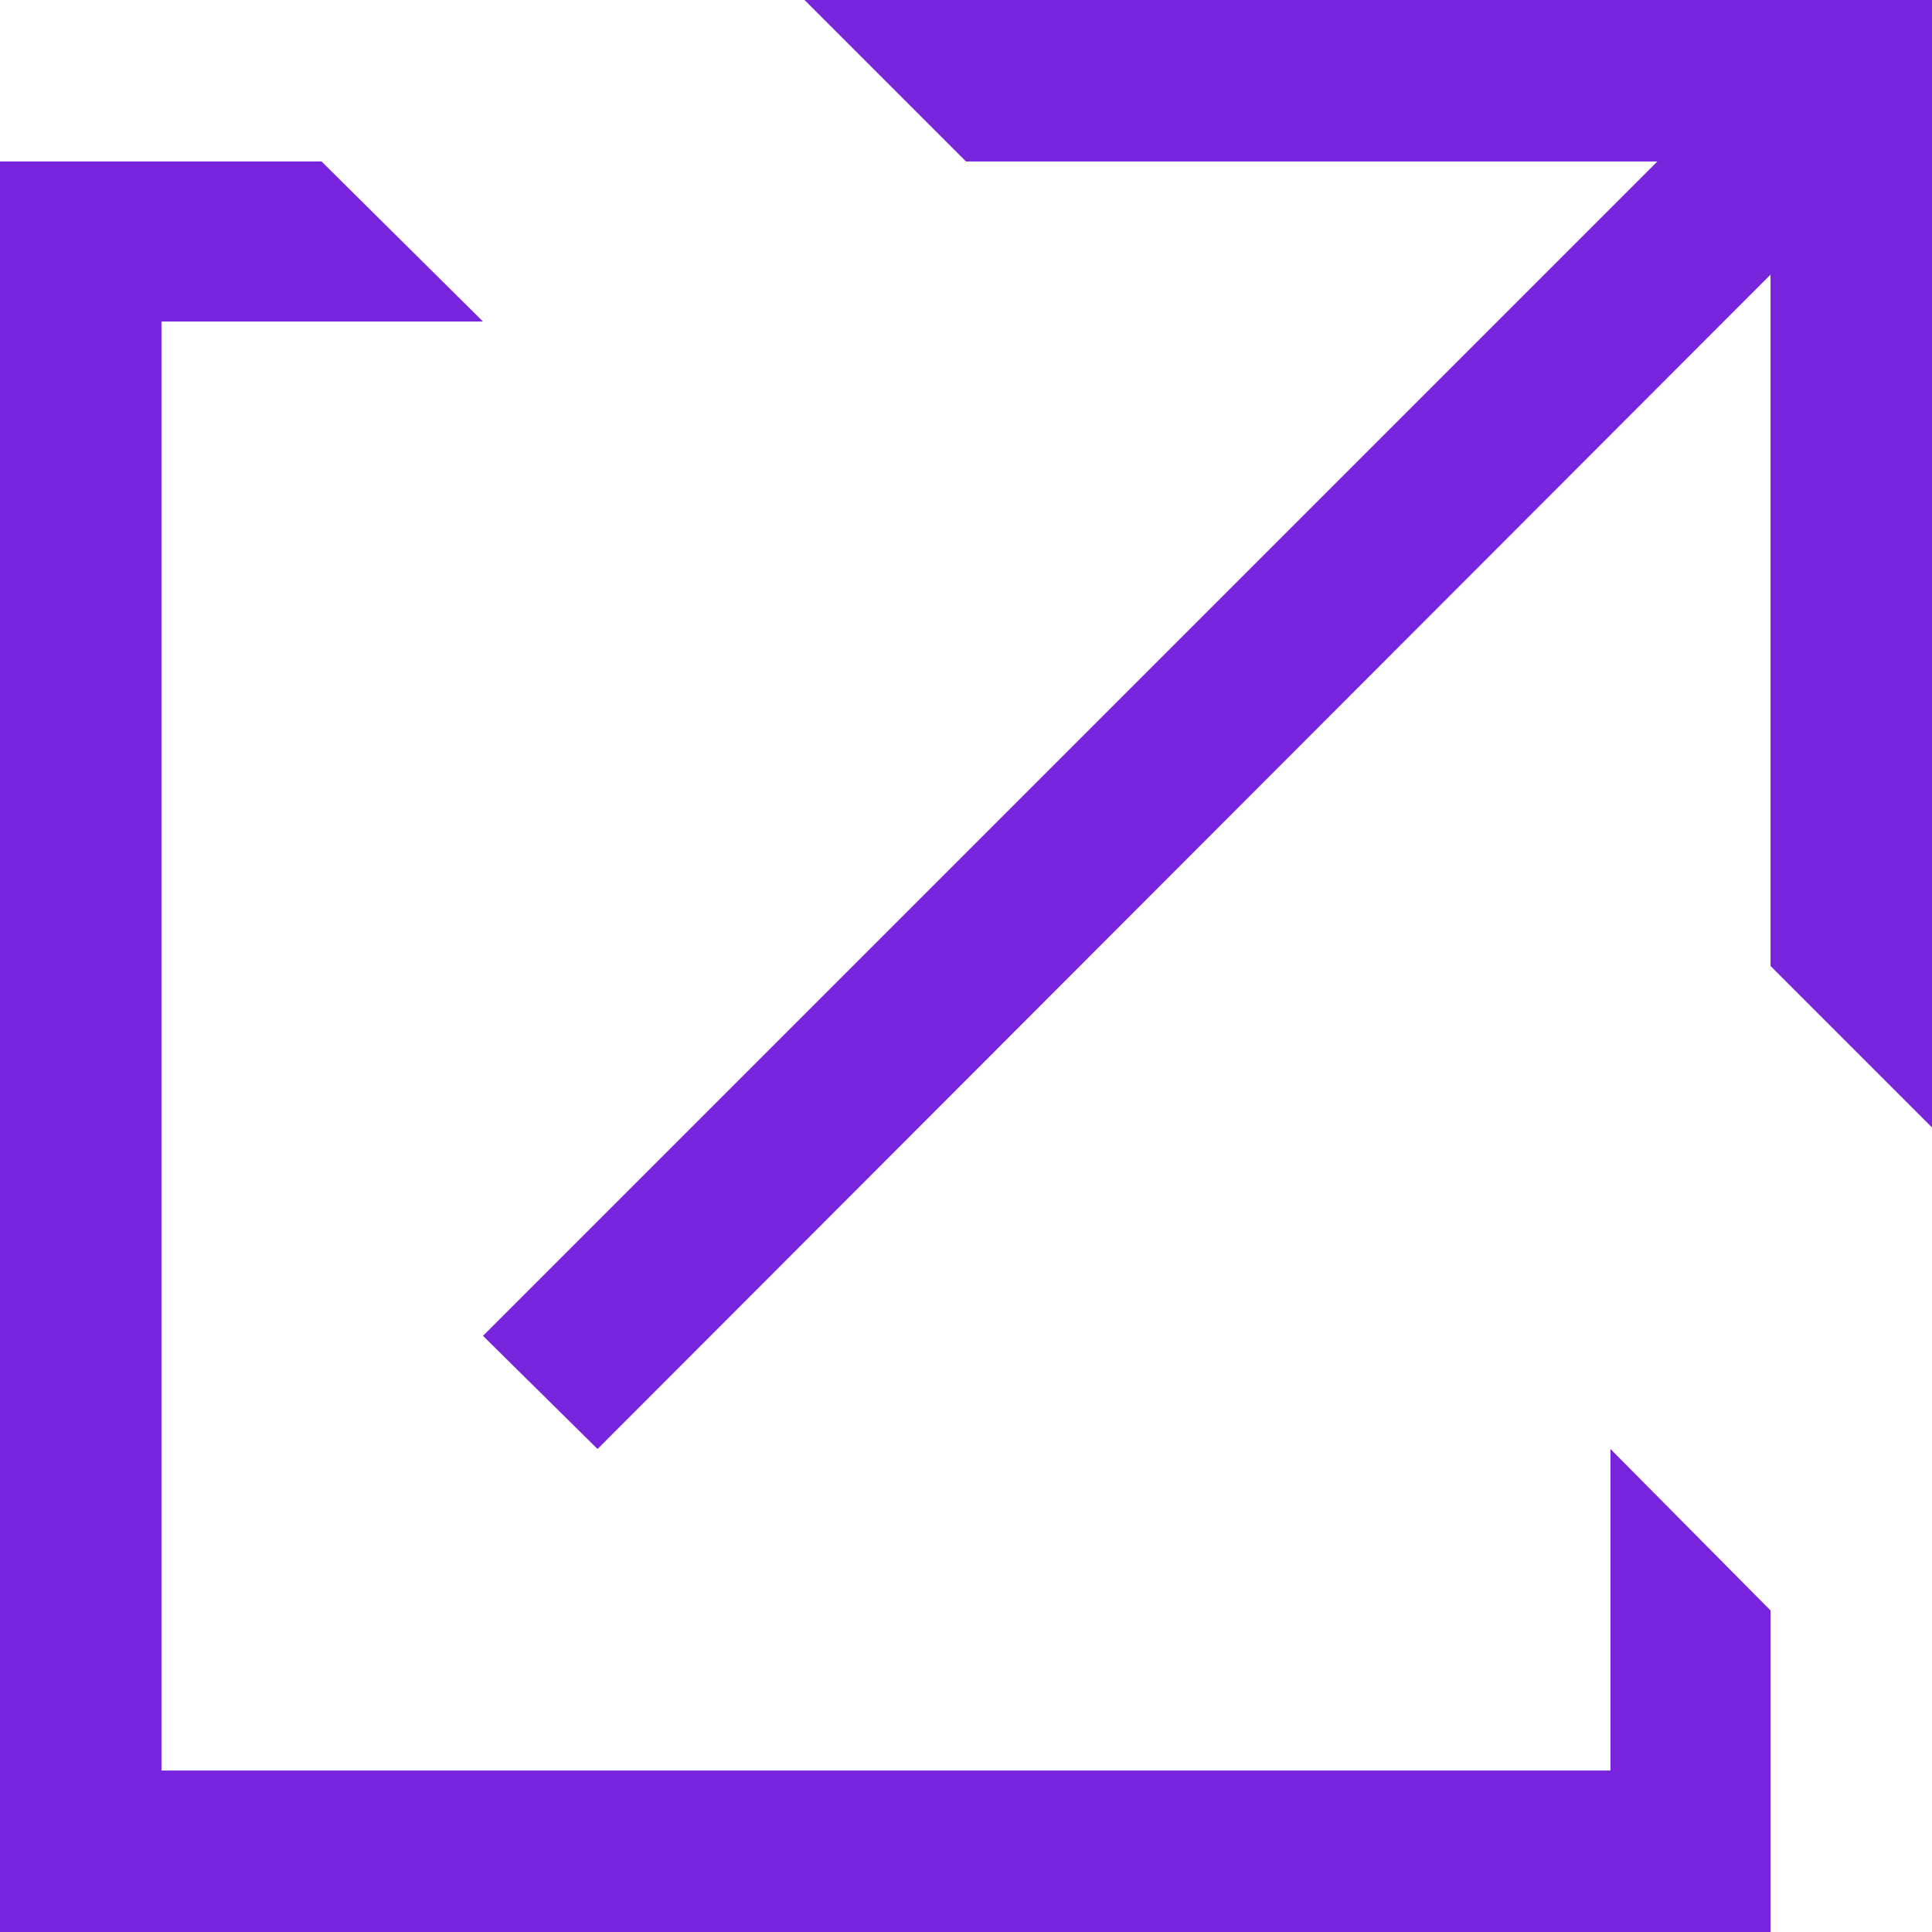 <svg id="Layer_1" data-name="Layer 1" xmlns="http://www.w3.org/2000/svg" viewBox="0 0 14 14"><defs><style>.cls-1{fill:#7823dc;fill-rule:evenodd;}</style></defs><title>Icons-Artboard 14</title><polygon class="cls-1" points="5.83 0 7 1.17 12.01 1.17 3.5 9.68 4.33 10.5 12.83 1.99 12.83 7 14 8.17 14 0 5.83 0"/><polygon class="cls-1" points="0 1.17 0 14 12.83 14 12.83 11.67 11.67 10.5 11.67 12.83 1.17 12.83 1.17 2.33 3.5 2.33 2.33 1.17 0 1.17"/></svg>